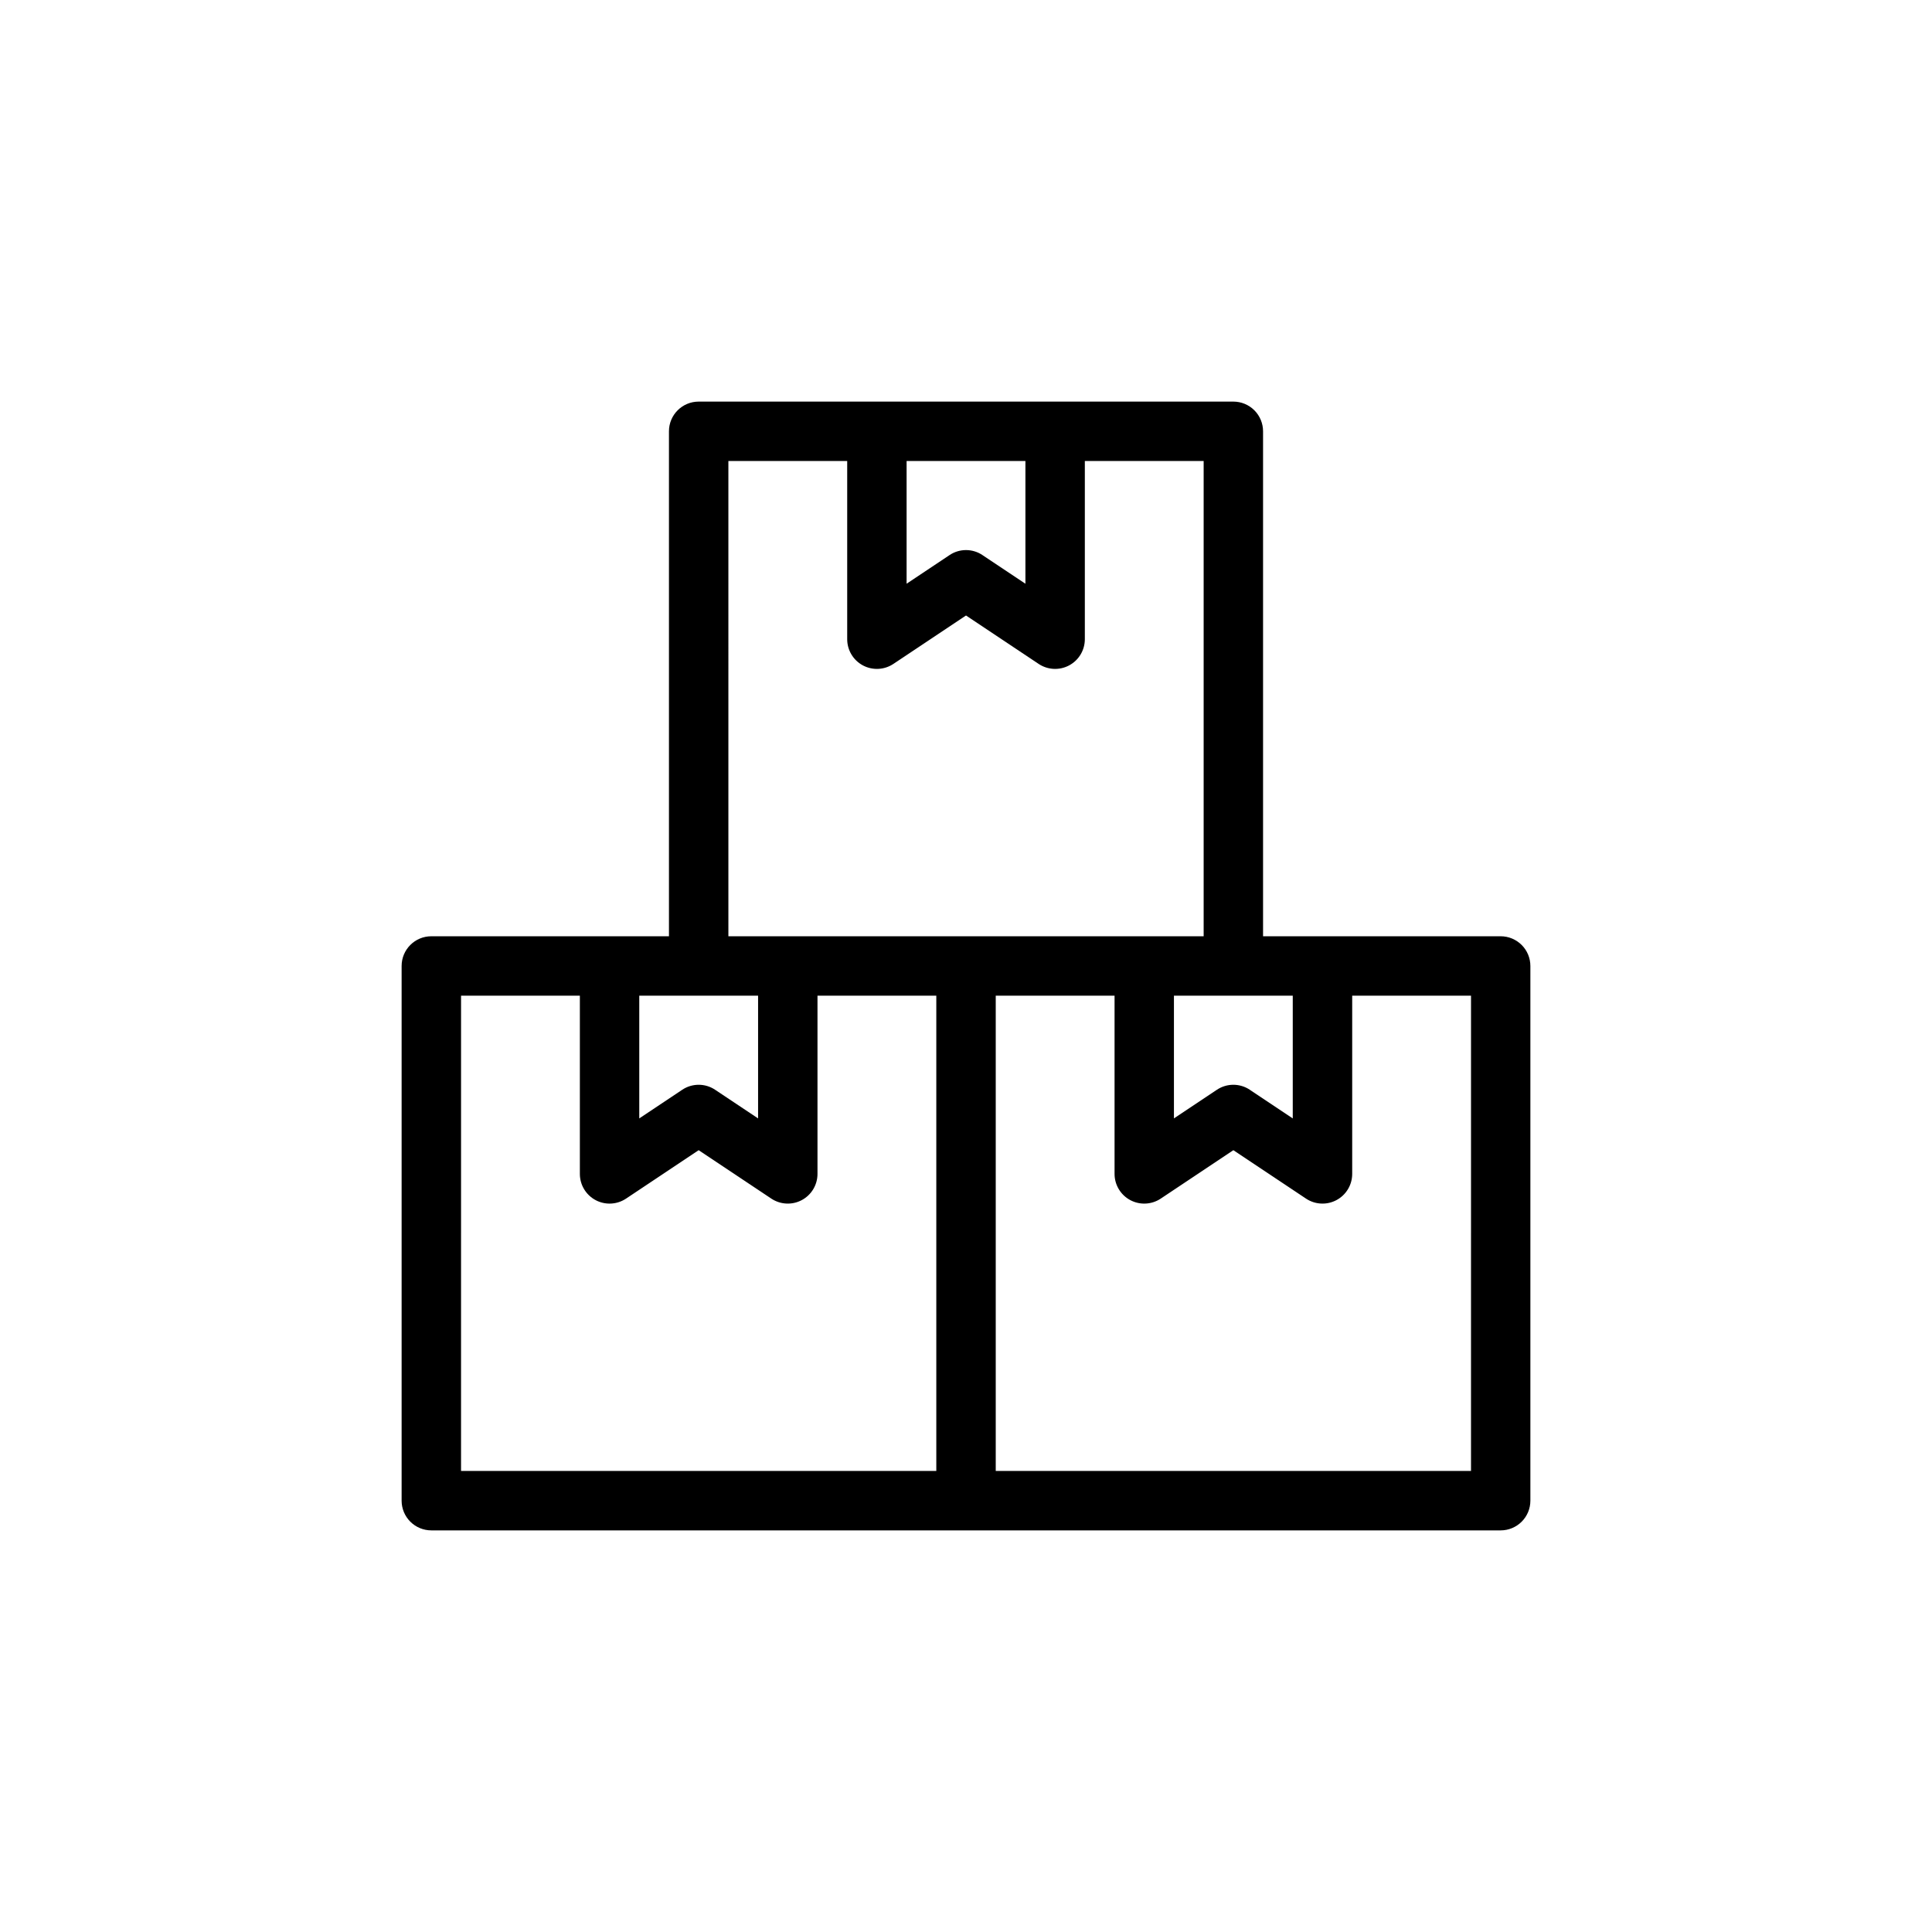 <?xml version="1.0" encoding="UTF-8"?>
<!-- Uploaded to: SVG Repo, www.svgrepo.com, Generator: SVG Repo Mixer Tools -->
<svg fill="#000000" width="800px" height="800px" version="1.1" viewBox="144 144 512 512" xmlns="http://www.w3.org/2000/svg">
 <path d="m541.7 392.12h-62.977v-133.82c0-2.086-0.828-4.09-2.305-5.566-1.477-1.477-3.481-2.305-5.566-2.305h-141.7c-4.348 0-7.871 3.523-7.871 7.871v133.82h-62.977c-4.348 0-7.871 3.527-7.871 7.875v141.7c0 2.086 0.828 4.09 2.305 5.566 1.477 1.477 3.481 2.305 5.566 2.305h283.39c2.086 0 4.09-0.828 5.566-2.305 1.477-1.477 2.305-3.481 2.305-5.566v-141.7c0-2.09-0.828-4.09-2.305-5.566-1.477-1.477-3.481-2.309-5.566-2.309zm-86.594 15.746h31.488v32.527l-11.379-7.586 0.004-0.004c-2.644-1.77-6.094-1.77-8.734 0l-11.379 7.586zm-70.848-141.7h31.488v32.527l-11.379-7.586v-0.004c-2.641-1.77-6.09-1.77-8.73 0l-11.379 7.586zm-47.23 0h31.488v47.23c0 2.902 1.598 5.57 4.156 6.941 2.559 1.367 5.664 1.219 8.082-0.391l19.25-12.832 19.25 12.832h-0.004c2.418 1.609 5.523 1.762 8.082 0.391 2.562-1.371 4.16-4.039 4.16-6.941v-47.23h31.488v125.95h-125.95zm-23.617 141.7h31.488v32.527l-11.379-7.586v-0.004c-2.641-1.77-6.09-1.77-8.73 0l-11.379 7.586zm-47.23 0h31.488v47.23c0 2.902 1.598 5.57 4.156 6.941 2.559 1.371 5.664 1.219 8.082-0.391l19.246-12.832 19.25 12.832c2.418 1.609 5.523 1.762 8.082 0.391 2.559-1.371 4.156-4.035 4.156-6.941v-47.23h31.488v125.95h-125.95zm267.65 125.95h-125.95v-125.95h31.488v47.23c0 2.902 1.598 5.57 4.156 6.941 2.559 1.371 5.668 1.219 8.082-0.391l19.25-12.832 19.25 12.832c2.414 1.609 5.519 1.762 8.078 0.391 2.562-1.371 4.16-4.035 4.16-6.941v-47.23h31.488z"/>
</svg>